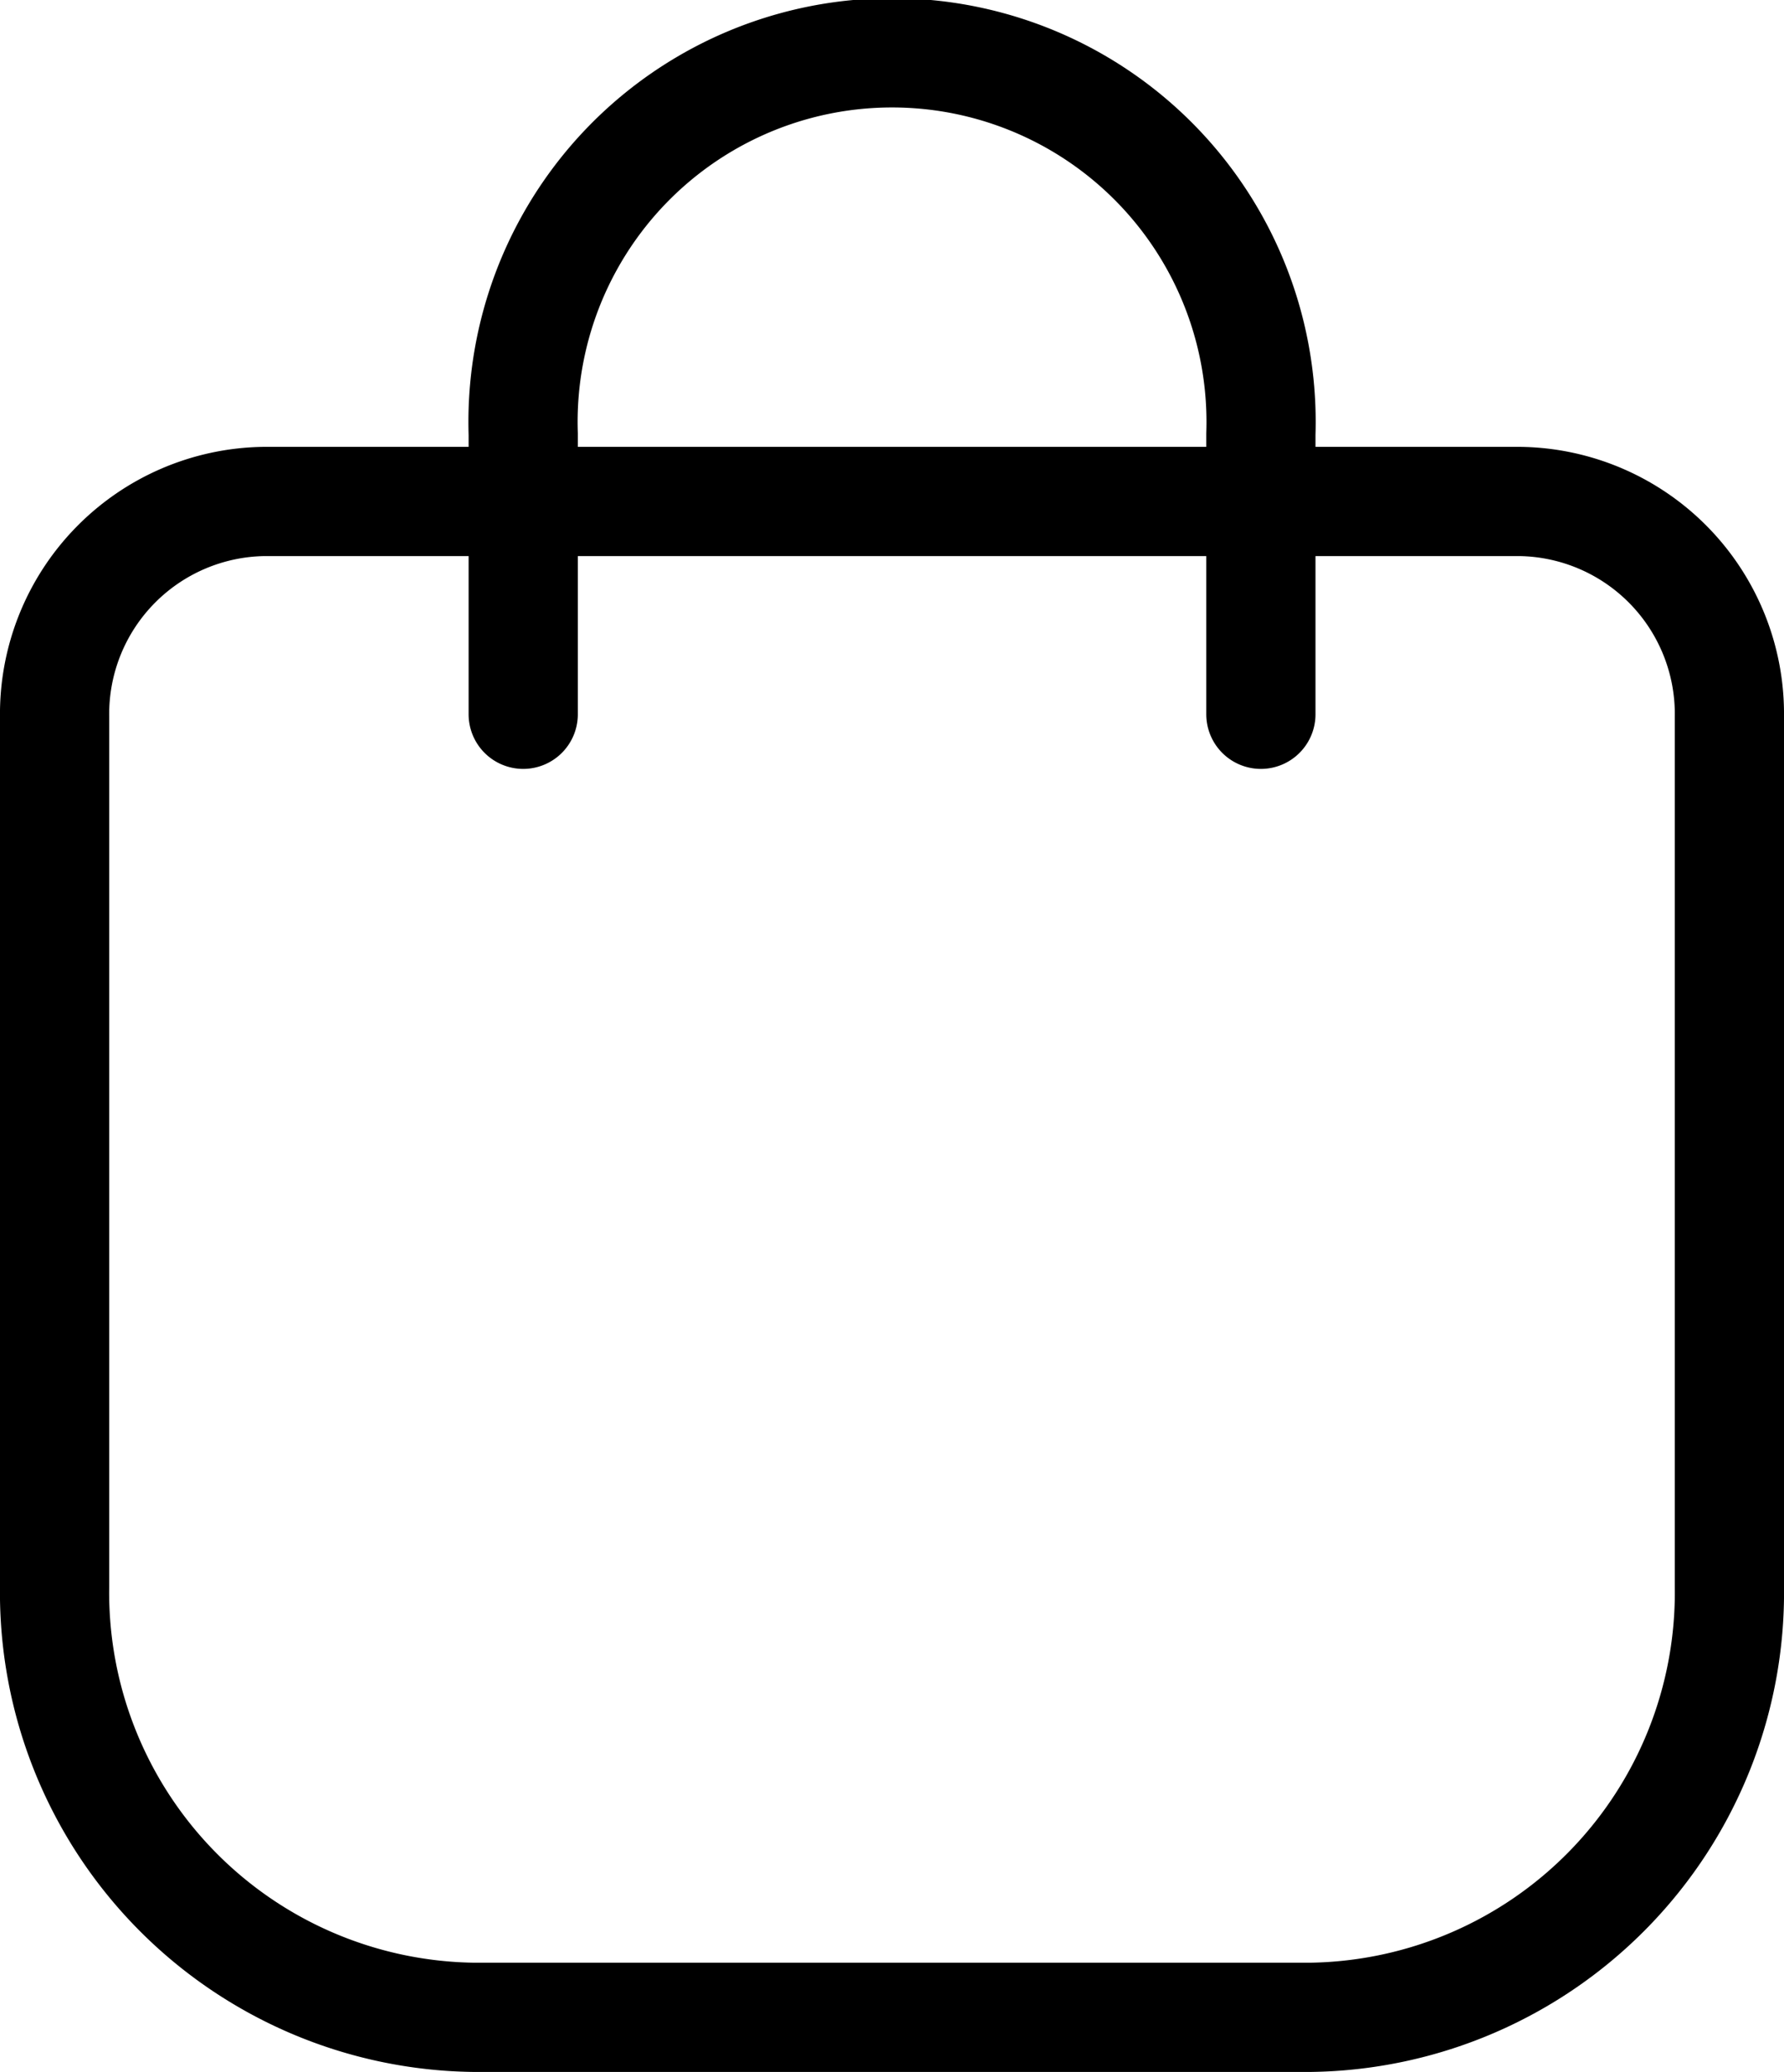 <?xml version="1.0" encoding="UTF-8"?> <svg xmlns="http://www.w3.org/2000/svg" width="17.969" height="20.866" viewBox="0 0 17.969 20.866"><g id="kt-fashion-bag-icon" transform="translate(0.55 1.55)"><path id="Path_24523" data-name="Path 24523" d="M5.5,9.669A2.14,2.14,0,0,1,7.609,7.5H20.26a2.14,2.14,0,0,1,2.109,2.169v8.759a4.279,4.279,0,0,1-4.217,4.337H9.717A4.278,4.278,0,0,1,5.5,18.428Z" transform="translate(-5.5 -4)" fill="none" stroke="#000" stroke-linecap="round" stroke-linejoin="round" stroke-width="1.1" fill-rule="evenodd"></path><path id="Path_24524" data-name="Path 24524" d="M16.431,9.643V6.821a3.717,3.717,0,1,0-7.43,0V9.643" transform="translate(-4.281 -4)" fill="none" stroke="#000" stroke-linecap="round" stroke-linejoin="round" stroke-width="1.1"></path></g></svg> 